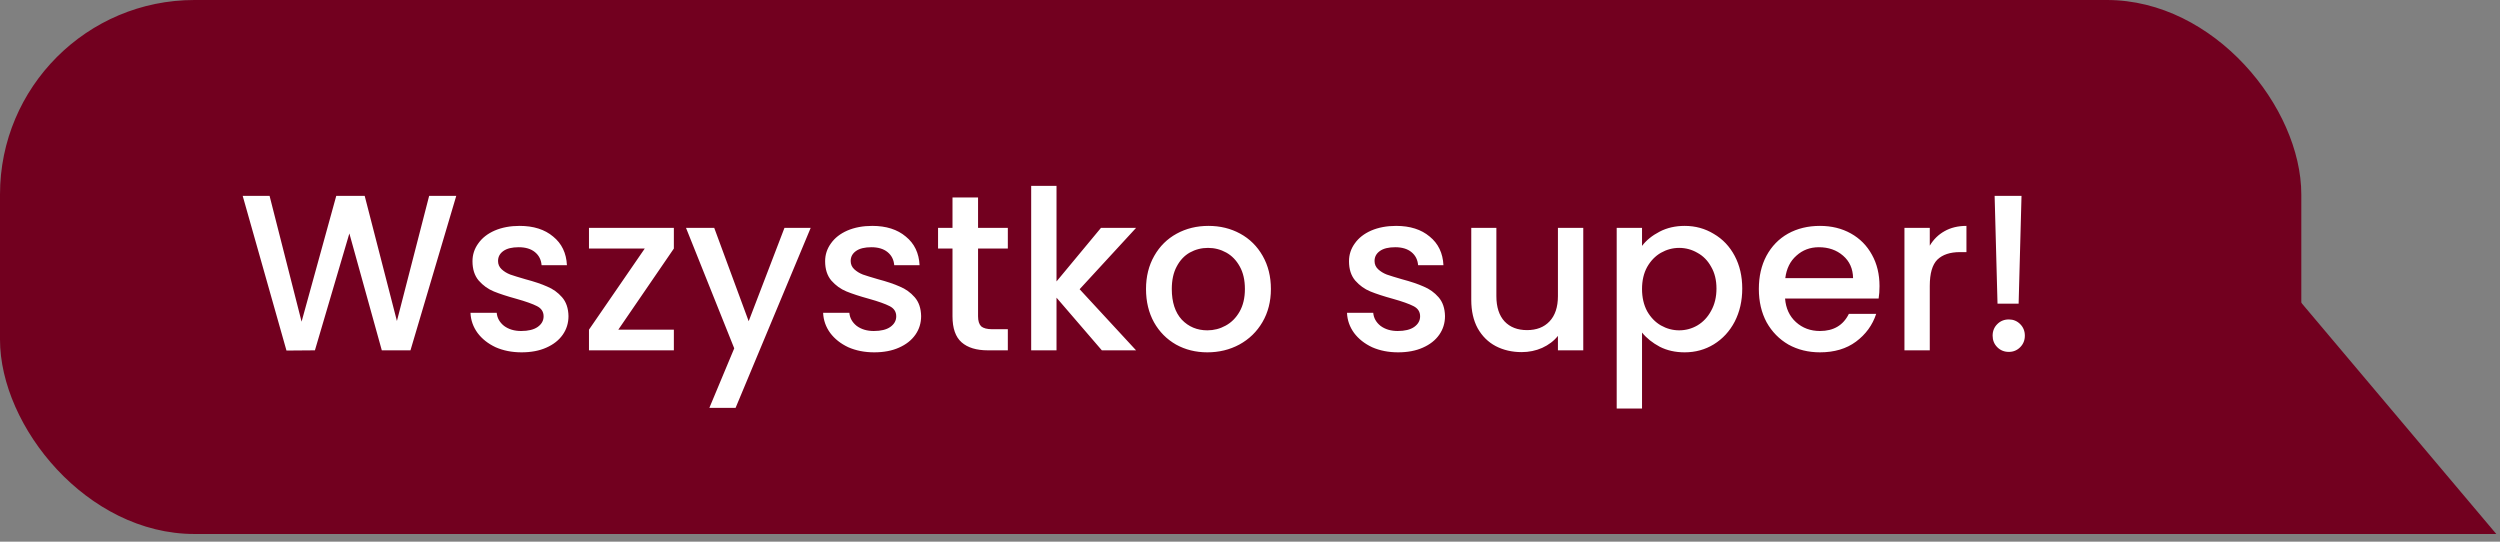 <svg xmlns="http://www.w3.org/2000/svg" width="180" height="39" viewBox="0 0 180 39" fill="none"><rect x="0" y="0" width="180" height="39" fill="#808080" stroke="none"/><rect width="165.694" height="38.447" rx="14" fill="#72001F"></rect><path d="M32.85 14.104L29.554 25.224H27.49L25.154 16.808L22.674 25.224L20.626 25.24L17.474 14.104H19.41L21.714 23.16L24.21 14.104H26.258L28.578 23.112L30.898 14.104H32.85ZM37.555 25.368C36.861 25.368 36.237 25.245 35.683 25C35.139 24.744 34.707 24.402 34.387 23.976C34.067 23.538 33.896 23.053 33.875 22.52H35.763C35.795 22.893 35.971 23.208 36.291 23.464C36.621 23.709 37.032 23.832 37.523 23.832C38.035 23.832 38.429 23.736 38.707 23.544C38.995 23.341 39.139 23.085 39.139 22.776C39.139 22.445 38.979 22.2 38.659 22.04C38.349 21.88 37.853 21.704 37.171 21.512C36.51 21.33 35.971 21.154 35.555 20.984C35.139 20.813 34.776 20.552 34.467 20.2C34.168 19.848 34.019 19.384 34.019 18.808C34.019 18.338 34.157 17.912 34.435 17.528C34.712 17.133 35.107 16.824 35.619 16.6C36.142 16.376 36.739 16.264 37.411 16.264C38.413 16.264 39.219 16.52 39.827 17.032C40.446 17.533 40.776 18.221 40.819 19.096H38.995C38.963 18.701 38.803 18.386 38.515 18.152C38.227 17.917 37.837 17.8 37.347 17.8C36.867 17.8 36.499 17.89 36.243 18.072C35.987 18.253 35.859 18.493 35.859 18.792C35.859 19.026 35.944 19.224 36.115 19.384C36.285 19.544 36.493 19.672 36.739 19.768C36.984 19.853 37.347 19.965 37.827 20.104C38.467 20.274 38.989 20.45 39.395 20.632C39.811 20.802 40.168 21.058 40.467 21.4C40.766 21.741 40.92 22.194 40.931 22.76C40.931 23.261 40.792 23.709 40.515 24.104C40.237 24.498 39.843 24.808 39.331 25.032C38.83 25.256 38.237 25.368 37.555 25.368ZM44.518 23.736H48.518V25.224H42.406V23.736L46.422 17.896H42.406V16.408H48.518V17.896L44.518 23.736ZM58.369 16.408L52.961 29.368H51.073L52.865 25.08L49.393 16.408H51.425L53.905 23.128L56.481 16.408H58.369ZM62.945 25.368C62.252 25.368 61.628 25.245 61.073 25C60.529 24.744 60.097 24.402 59.777 23.976C59.457 23.538 59.287 23.053 59.265 22.52H61.153C61.185 22.893 61.361 23.208 61.681 23.464C62.012 23.709 62.423 23.832 62.913 23.832C63.425 23.832 63.82 23.736 64.097 23.544C64.385 23.341 64.529 23.085 64.529 22.776C64.529 22.445 64.369 22.2 64.049 22.04C63.74 21.88 63.244 21.704 62.561 21.512C61.9 21.33 61.361 21.154 60.945 20.984C60.529 20.813 60.167 20.552 59.857 20.2C59.559 19.848 59.409 19.384 59.409 18.808C59.409 18.338 59.548 17.912 59.825 17.528C60.103 17.133 60.497 16.824 61.009 16.6C61.532 16.376 62.129 16.264 62.801 16.264C63.804 16.264 64.609 16.52 65.217 17.032C65.836 17.533 66.167 18.221 66.209 19.096H64.385C64.353 18.701 64.193 18.386 63.905 18.152C63.617 17.917 63.228 17.8 62.737 17.8C62.257 17.8 61.889 17.89 61.633 18.072C61.377 18.253 61.249 18.493 61.249 18.792C61.249 19.026 61.335 19.224 61.505 19.384C61.676 19.544 61.884 19.672 62.129 19.768C62.375 19.853 62.737 19.965 63.217 20.104C63.857 20.274 64.38 20.45 64.785 20.632C65.201 20.802 65.559 21.058 65.857 21.4C66.156 21.741 66.311 22.194 66.321 22.76C66.321 23.261 66.183 23.709 65.905 24.104C65.628 24.498 65.233 24.808 64.721 25.032C64.22 25.256 63.628 25.368 62.945 25.368ZM70.42 17.896V22.776C70.42 23.106 70.495 23.346 70.644 23.496C70.804 23.634 71.071 23.704 71.444 23.704H72.564V25.224H71.124C70.303 25.224 69.674 25.032 69.236 24.648C68.799 24.264 68.58 23.64 68.58 22.776V17.896H67.54V16.408H68.58V14.216H70.42V16.408H72.564V17.896H70.42ZM77.733 20.824L81.797 25.224H79.333L76.069 21.432V25.224H74.245V13.384H76.069V20.264L79.269 16.408H81.797L77.733 20.824ZM86.929 25.368C86.097 25.368 85.345 25.181 84.673 24.808C84.001 24.424 83.473 23.89 83.089 23.208C82.705 22.514 82.513 21.714 82.513 20.808C82.513 19.912 82.71 19.117 83.105 18.424C83.499 17.73 84.038 17.197 84.721 16.824C85.403 16.45 86.166 16.264 87.009 16.264C87.852 16.264 88.614 16.45 89.297 16.824C89.98 17.197 90.518 17.73 90.913 18.424C91.308 19.117 91.505 19.912 91.505 20.808C91.505 21.704 91.302 22.498 90.897 23.192C90.492 23.885 89.937 24.424 89.233 24.808C88.54 25.181 87.772 25.368 86.929 25.368ZM86.929 23.784C87.398 23.784 87.835 23.672 88.241 23.448C88.657 23.224 88.993 22.888 89.249 22.44C89.505 21.992 89.633 21.448 89.633 20.808C89.633 20.168 89.51 19.629 89.265 19.192C89.019 18.744 88.694 18.408 88.289 18.184C87.883 17.96 87.446 17.848 86.977 17.848C86.507 17.848 86.07 17.96 85.665 18.184C85.27 18.408 84.956 18.744 84.721 19.192C84.486 19.629 84.369 20.168 84.369 20.808C84.369 21.757 84.609 22.493 85.089 23.016C85.579 23.528 86.193 23.784 86.929 23.784ZM100.664 25.368C99.971 25.368 99.347 25.245 98.792 25C98.248 24.744 97.816 24.402 97.496 23.976C97.176 23.538 97.005 23.053 96.984 22.52H98.872C98.904 22.893 99.08 23.208 99.4 23.464C99.731 23.709 100.141 23.832 100.632 23.832C101.144 23.832 101.539 23.736 101.816 23.544C102.104 23.341 102.248 23.085 102.248 22.776C102.248 22.445 102.088 22.2 101.768 22.04C101.459 21.88 100.963 21.704 100.28 21.512C99.619 21.33 99.08 21.154 98.664 20.984C98.248 20.813 97.885 20.552 97.576 20.2C97.278 19.848 97.128 19.384 97.128 18.808C97.128 18.338 97.267 17.912 97.544 17.528C97.822 17.133 98.216 16.824 98.728 16.6C99.251 16.376 99.848 16.264 100.52 16.264C101.523 16.264 102.328 16.52 102.936 17.032C103.555 17.533 103.885 18.221 103.928 19.096H102.104C102.072 18.701 101.912 18.386 101.624 18.152C101.336 17.917 100.947 17.8 100.456 17.8C99.976 17.8 99.608 17.89 99.352 18.072C99.096 18.253 98.968 18.493 98.968 18.792C98.968 19.026 99.053 19.224 99.224 19.384C99.395 19.544 99.603 19.672 99.848 19.768C100.093 19.853 100.456 19.965 100.936 20.104C101.576 20.274 102.099 20.45 102.504 20.632C102.92 20.802 103.277 21.058 103.576 21.4C103.875 21.741 104.029 22.194 104.04 22.76C104.04 23.261 103.901 23.709 103.624 24.104C103.347 24.498 102.952 24.808 102.44 25.032C101.939 25.256 101.347 25.368 100.664 25.368ZM113.995 16.408V25.224H112.171V24.184C111.883 24.546 111.504 24.834 111.035 25.048C110.576 25.25 110.086 25.352 109.563 25.352C108.87 25.352 108.246 25.208 107.691 24.92C107.147 24.632 106.715 24.205 106.395 23.64C106.086 23.074 105.931 22.392 105.931 21.592V16.408H107.739V21.32C107.739 22.109 107.936 22.717 108.331 23.144C108.726 23.56 109.264 23.768 109.947 23.768C110.63 23.768 111.168 23.56 111.563 23.144C111.968 22.717 112.171 22.109 112.171 21.32V16.408H113.995ZM118.226 17.704C118.535 17.298 118.956 16.957 119.49 16.68C120.023 16.402 120.626 16.264 121.298 16.264C122.066 16.264 122.764 16.456 123.394 16.84C124.034 17.213 124.535 17.741 124.898 18.424C125.26 19.106 125.442 19.89 125.442 20.776C125.442 21.661 125.26 22.456 124.898 23.16C124.535 23.853 124.034 24.397 123.394 24.792C122.764 25.176 122.066 25.368 121.298 25.368C120.626 25.368 120.028 25.234 119.506 24.968C118.983 24.69 118.556 24.349 118.226 23.944V29.416H116.402V16.408H118.226V17.704ZM123.586 20.776C123.586 20.168 123.458 19.645 123.202 19.208C122.956 18.76 122.626 18.424 122.21 18.2C121.804 17.965 121.367 17.848 120.898 17.848C120.439 17.848 120.002 17.965 119.586 18.2C119.18 18.434 118.85 18.776 118.594 19.224C118.348 19.672 118.226 20.2 118.226 20.808C118.226 21.416 118.348 21.949 118.594 22.408C118.85 22.856 119.18 23.197 119.586 23.432C120.002 23.666 120.439 23.784 120.898 23.784C121.367 23.784 121.804 23.666 122.21 23.432C122.626 23.186 122.956 22.834 123.202 22.376C123.458 21.917 123.586 21.384 123.586 20.776ZM135.325 20.6C135.325 20.93 135.304 21.229 135.261 21.496H128.525C128.579 22.2 128.84 22.765 129.309 23.192C129.779 23.618 130.355 23.832 131.037 23.832C132.019 23.832 132.712 23.421 133.117 22.6H135.085C134.819 23.41 134.333 24.077 133.629 24.6C132.936 25.112 132.072 25.368 131.037 25.368C130.195 25.368 129.437 25.181 128.765 24.808C128.104 24.424 127.581 23.89 127.197 23.208C126.824 22.514 126.637 21.714 126.637 20.808C126.637 19.901 126.819 19.106 127.181 18.424C127.555 17.73 128.072 17.197 128.733 16.824C129.405 16.45 130.173 16.264 131.037 16.264C131.869 16.264 132.611 16.445 133.261 16.808C133.912 17.17 134.419 17.682 134.781 18.344C135.144 18.994 135.325 19.746 135.325 20.6ZM133.421 20.024C133.411 19.352 133.171 18.813 132.701 18.408C132.232 18.002 131.651 17.8 130.957 17.8C130.328 17.8 129.789 18.002 129.341 18.408C128.893 18.802 128.627 19.341 128.541 20.024H133.421ZM138.944 17.688C139.211 17.24 139.563 16.893 140 16.648C140.448 16.392 140.976 16.264 141.584 16.264V18.152H141.12C140.406 18.152 139.862 18.333 139.488 18.696C139.126 19.058 138.944 19.688 138.944 20.584V25.224H137.12V16.408H138.944V17.688ZM145.549 14.104L145.341 21.864H143.821L143.613 14.104H145.549ZM144.637 25.336C144.306 25.336 144.029 25.224 143.805 25C143.581 24.776 143.469 24.498 143.469 24.168C143.469 23.837 143.581 23.56 143.805 23.336C144.029 23.112 144.306 23 144.637 23C144.957 23 145.229 23.112 145.453 23.336C145.677 23.56 145.789 23.837 145.789 24.168C145.789 24.498 145.677 24.776 145.453 25C145.229 25.224 144.957 25.336 144.637 25.336Z" fill="white"></path><path d="M179.733 38.447H151.655L160.464 15.599L179.733 38.447Z" fill="#72001F"></path></svg>